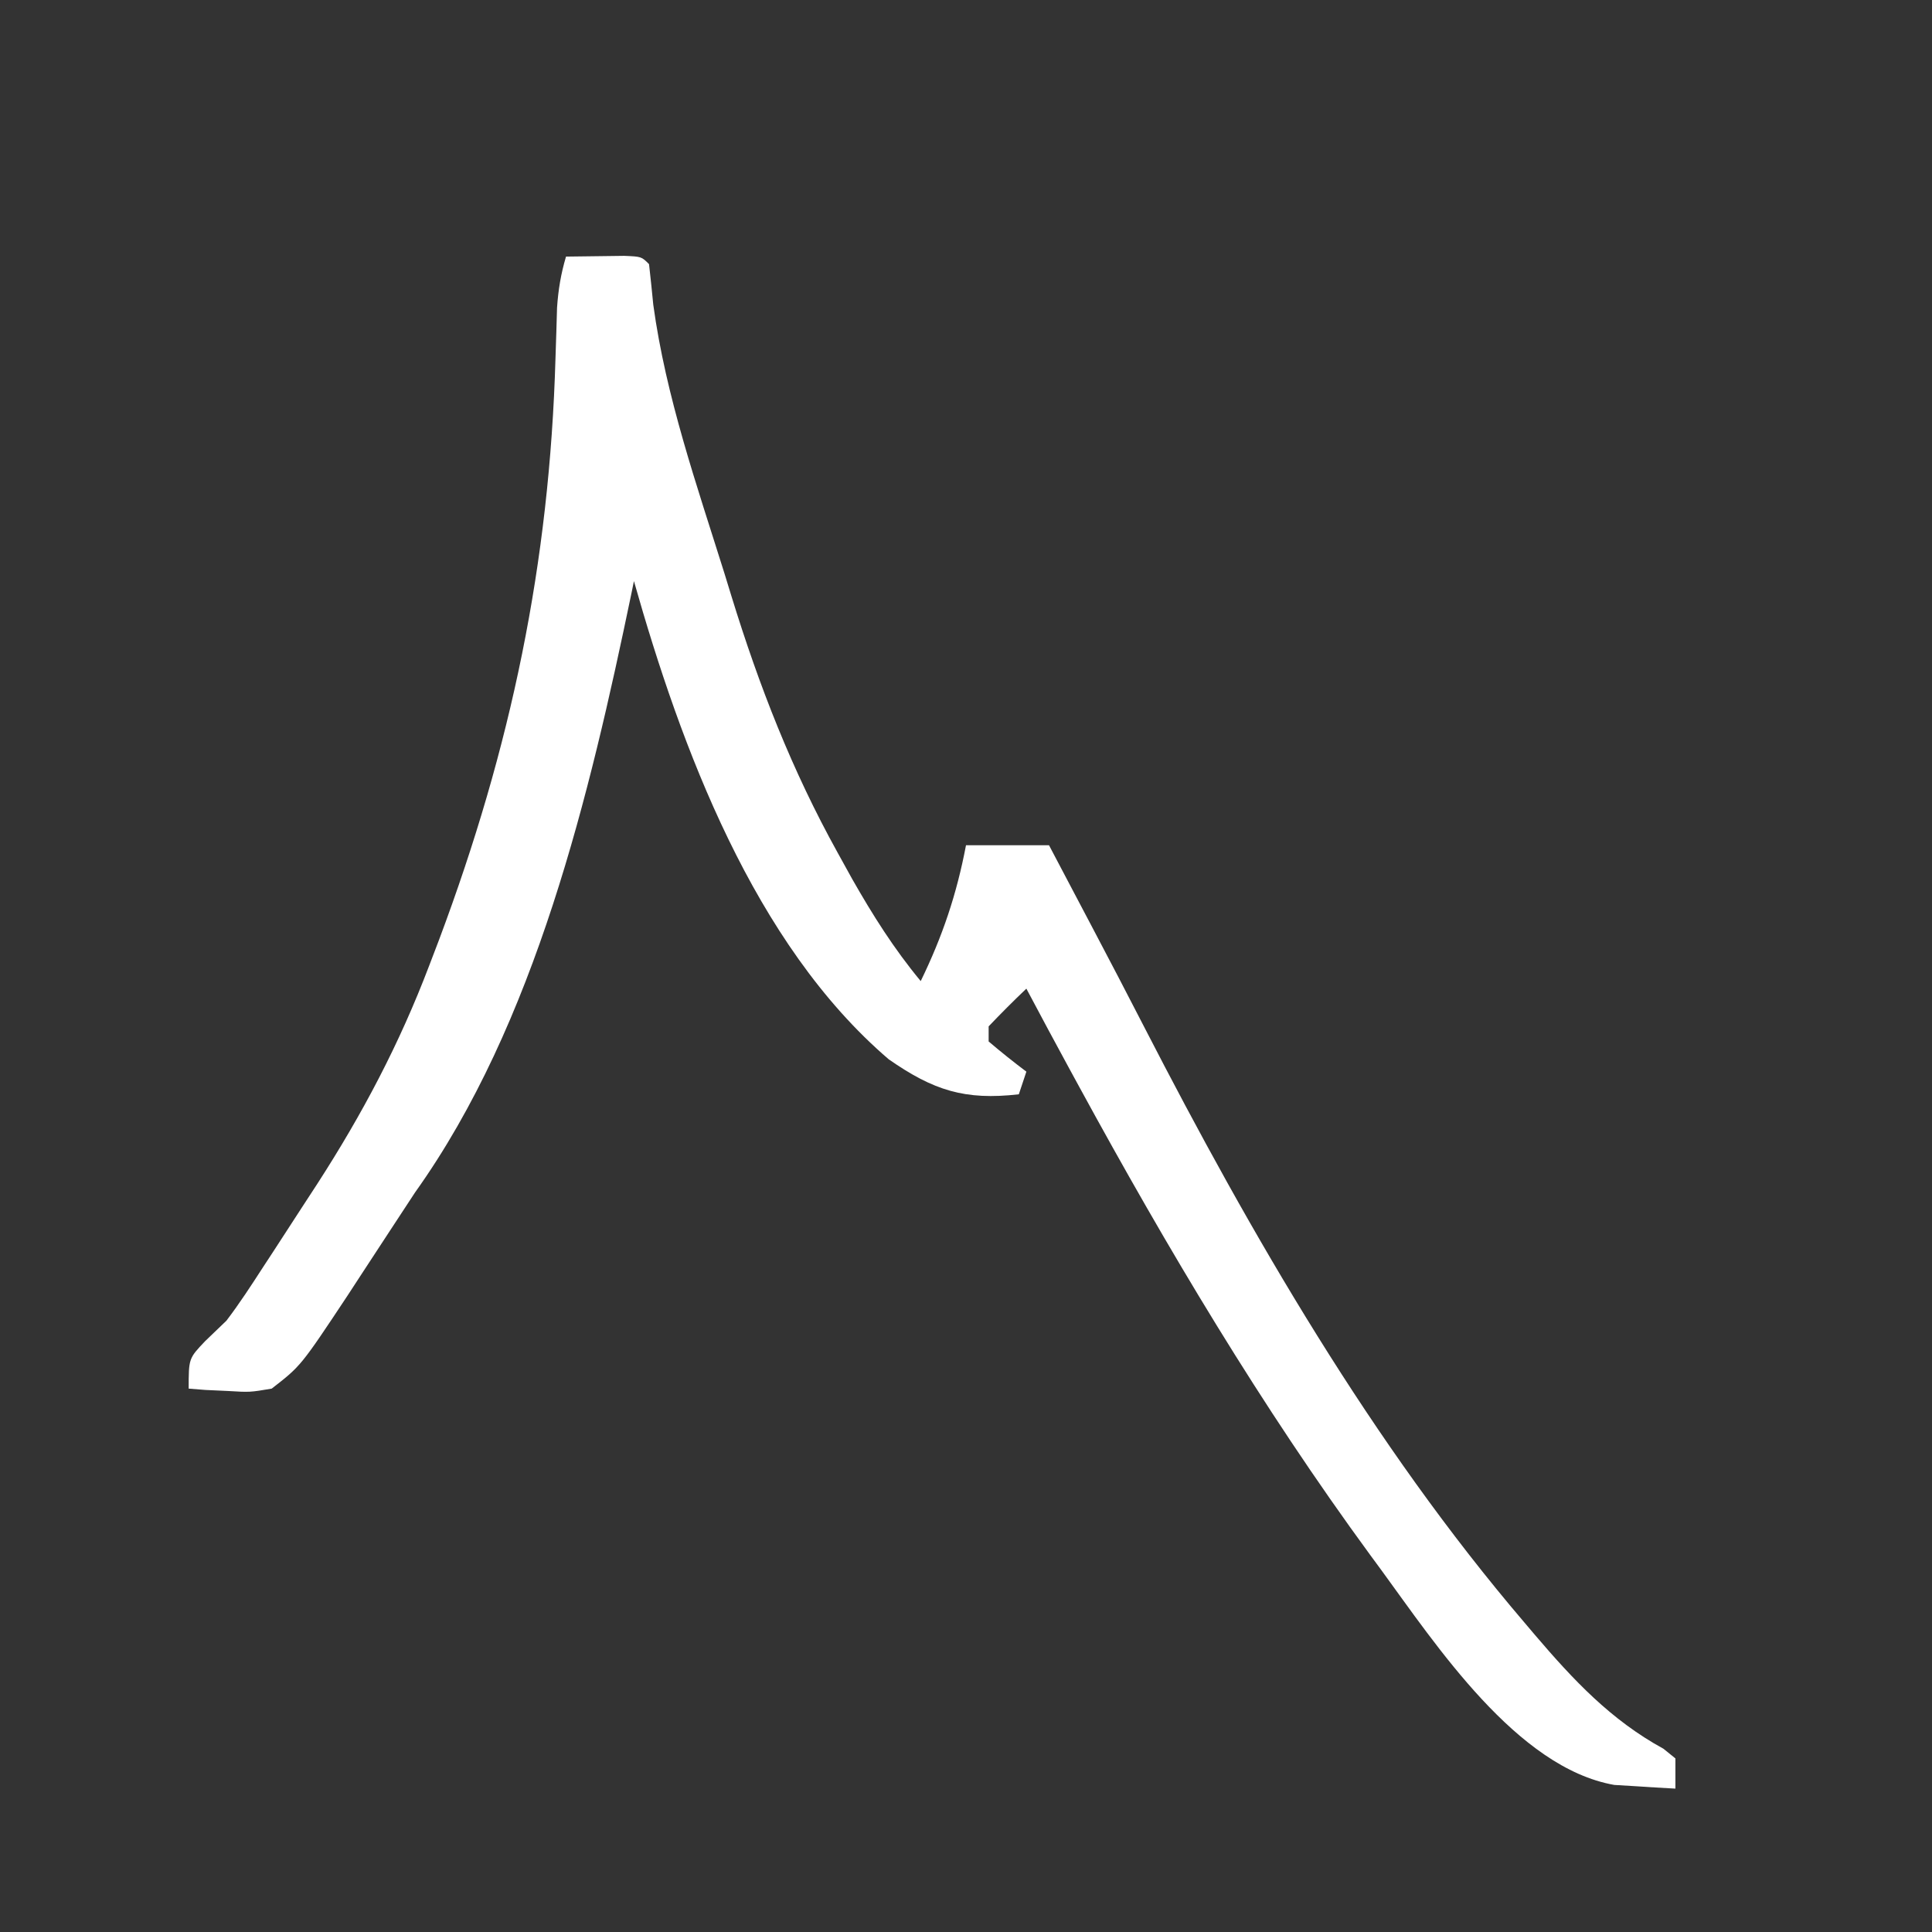 <svg version="1.1" xmlns="http://www.w3.org/2000/svg" width="256" height="256">
    <rect width="100%" height="100%" fill="#333333" stroke="none"/>
    <path
        d="M0 0 C1.646 -0.027 3.292 -0.046 4.938 -0.062 C6.312 -0.08 6.312 -0.08 7.715 -0.098 C10 0 10 0 11 1 C11.206 2.79 11.388 4.582 11.562 6.375 C13.231 18.588 17.325 30.272 21 42 C21.306 42.997 21.613 43.994 21.928 45.021 C25.606 56.955 29.939 68.072 36 79 C36.634 80.147 37.268 81.295 37.922 82.477 C40.666 87.297 43.454 91.722 47 96 C49.893 90.059 51.763 84.495 53 78 C56.63 78 60.26 78 64 78 C64.999 79.895 65.997 81.791 66.995 83.687 C67.889 85.384 68.783 87.08 69.678 88.776 C72.025 93.228 74.358 97.686 76.656 102.164 C90.788 129.63 106.866 157.421 127 181 C127.454 181.536 127.908 182.073 128.376 182.625 C133.482 188.607 138.441 193.906 145.418 197.719 C145.94 198.142 146.462 198.564 147 199 C147 200.32 147 201.64 147 203 C145.27 202.912 143.541 202.804 141.812 202.688 C140.85 202.629 139.887 202.571 138.895 202.512 C125.98 200.229 115.303 183.989 108 174 C107.531 173.364 107.063 172.727 106.58 172.071 C92.126 152.34 79.697 131.457 68 110 C67.575 109.22 67.15 108.44 66.711 107.637 C64.789 104.101 62.881 100.558 61 97 C59.291 98.623 57.626 100.293 56 102 C56 102.66 56 103.32 56 104 C57.626 105.382 59.293 106.719 61 108 C60.505 109.485 60.505 109.485 60 111 C52.836 111.822 48.683 110.483 42.766 106.367 C24.887 91.064 15.242 65.026 9 43 C8.89 43.536 8.781 44.071 8.668 44.623 C3.138 71.218 -4.019 101.61 -20 124 C-21.129 125.71 -22.252 127.424 -23.371 129.141 C-24.622 131.052 -25.873 132.964 -27.125 134.875 C-28.023 136.251 -28.023 136.251 -28.938 137.655 C-35.139 147.007 -35.139 147.007 -39 150 C-41.895 150.488 -41.895 150.488 -44.812 150.312 C-45.788 150.267 -46.764 150.222 -47.77 150.176 C-48.506 150.118 -49.242 150.06 -50 150 C-50 146 -50 146 -47.805 143.695 C-46.879 142.806 -45.954 141.916 -45 141 C-43.253 138.704 -41.691 136.297 -40.125 133.875 C-39.692 133.215 -39.26 132.555 -38.814 131.875 C-37.536 129.92 -36.267 127.961 -35 126 C-34.331 124.974 -33.662 123.948 -32.973 122.891 C-26.95 113.56 -22.079 104.332 -18.125 93.938 C-17.694 92.808 -17.262 91.678 -16.818 90.514 C-7.27 65.039 -2.176 40.609 -1.395 13.461 C-1.357 12.301 -1.32 11.141 -1.281 9.945 C-1.251 8.899 -1.221 7.852 -1.189 6.774 C-1.025 4.372 -0.681 2.3 0 0 Z "
        fill="#fff" transform="translate(75,34)" />
</svg>